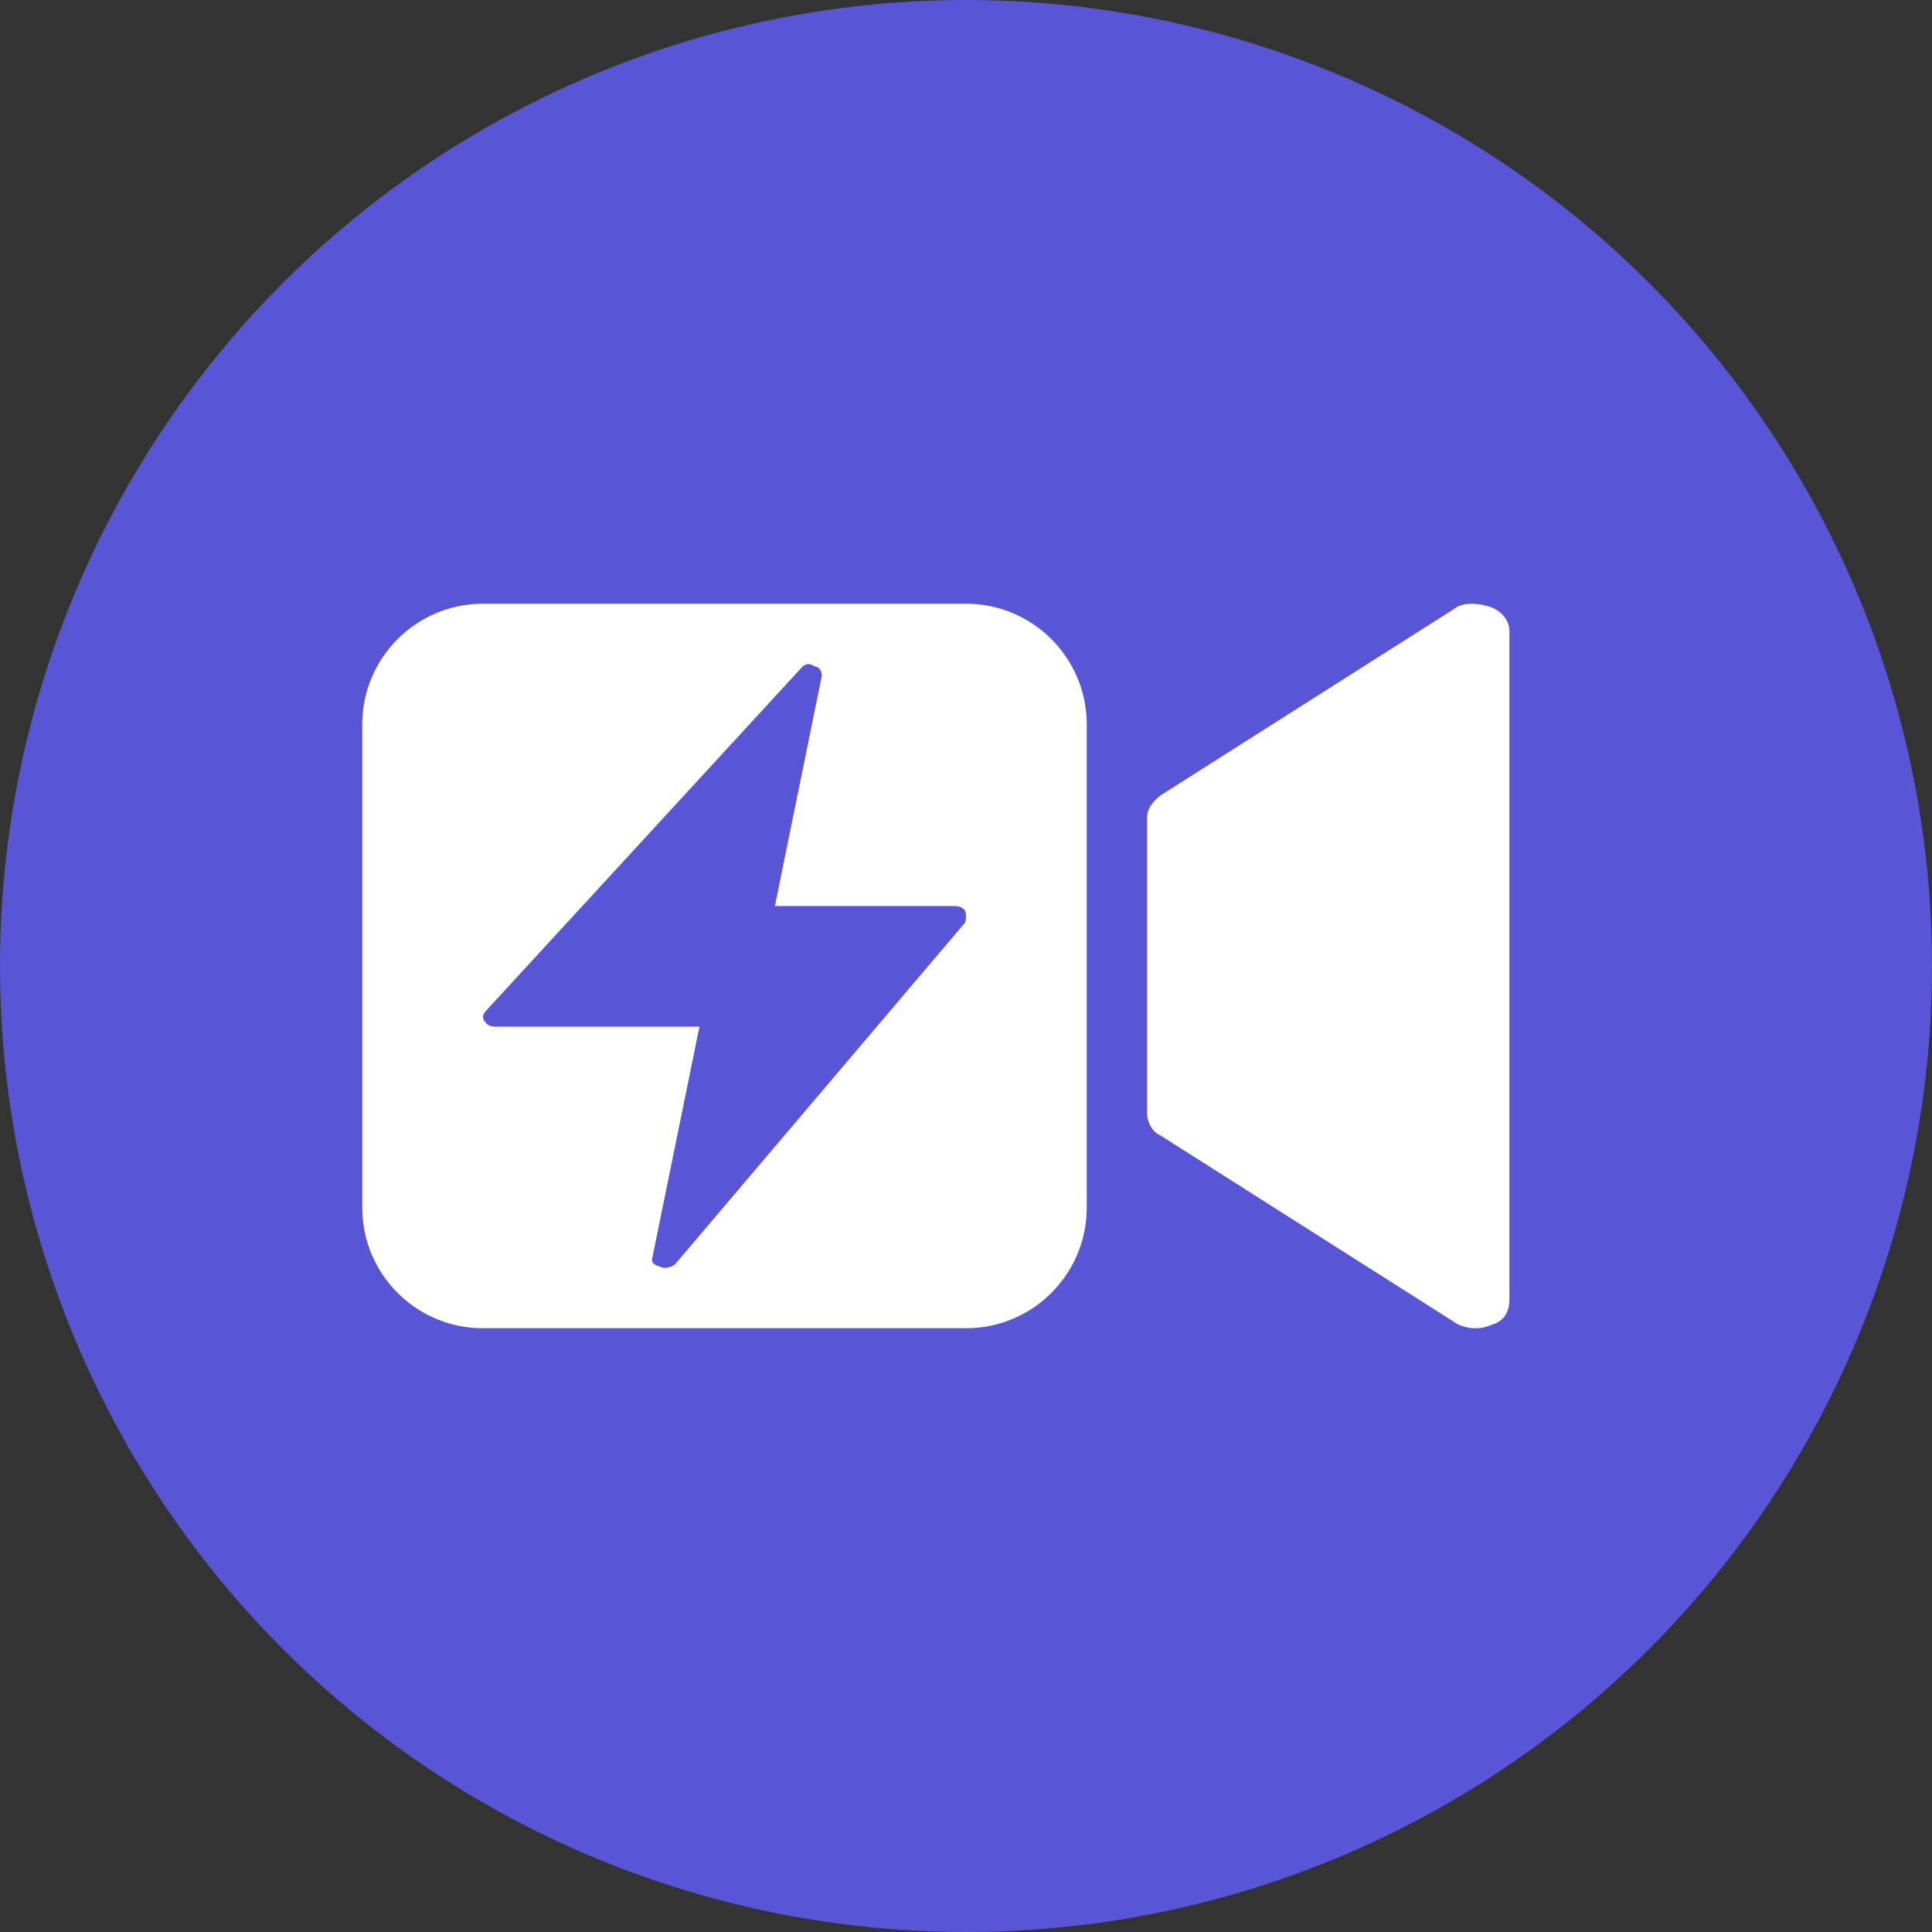 <svg width="32" height="32" viewBox="0 0 32 32" fill="none" xmlns="http://www.w3.org/2000/svg">
<rect x="0" y="0" width="32" height="32" fill="#333333" stroke="none"/>
<circle cx="16" cy="16" r="16" fill="#5856D6"/>
<path fill-rule="evenodd" clip-rule="evenodd" d="M24.642 10.04C24.424 9.979 24.207 9.979 24.063 10.1L19.217 13.178C19.073 13.295 19 13.413 19 13.533V18.448C19 18.566 19.073 18.744 19.217 18.804L24.063 21.882C24.137 21.942 24.281 22 24.424 22C24.498 22 24.568 22 24.712 21.94C24.93 21.88 25 21.704 25 21.526V10.453C25.003 10.275 24.859 10.097 24.642 10.04ZM6 12C6 10.895 6.895 10 8 10H16C17.105 10 18 10.895 18 12V20C18 21.105 17.105 22 16 22H8C6.895 22 6 21.105 6 20V12ZM10.934 20.979C10.951 20.993 10.976 21 11.009 21C11.076 21 11.134 20.979 11.184 20.938L15.988 15.278C16.004 15.209 16.004 15.146 15.988 15.091C15.954 15.036 15.896 15.007 15.812 15.007H12.835L13.611 11.2C13.611 11.103 13.569 11.047 13.486 11.033C13.402 10.978 13.327 10.992 13.261 11.075L8.057 16.734C7.99 16.804 7.982 16.867 8.032 16.922C8.066 16.977 8.124 17.005 8.207 17.005H11.585L10.809 20.813C10.776 20.896 10.817 20.951 10.934 20.979Z" fill="white"/>
</svg>
